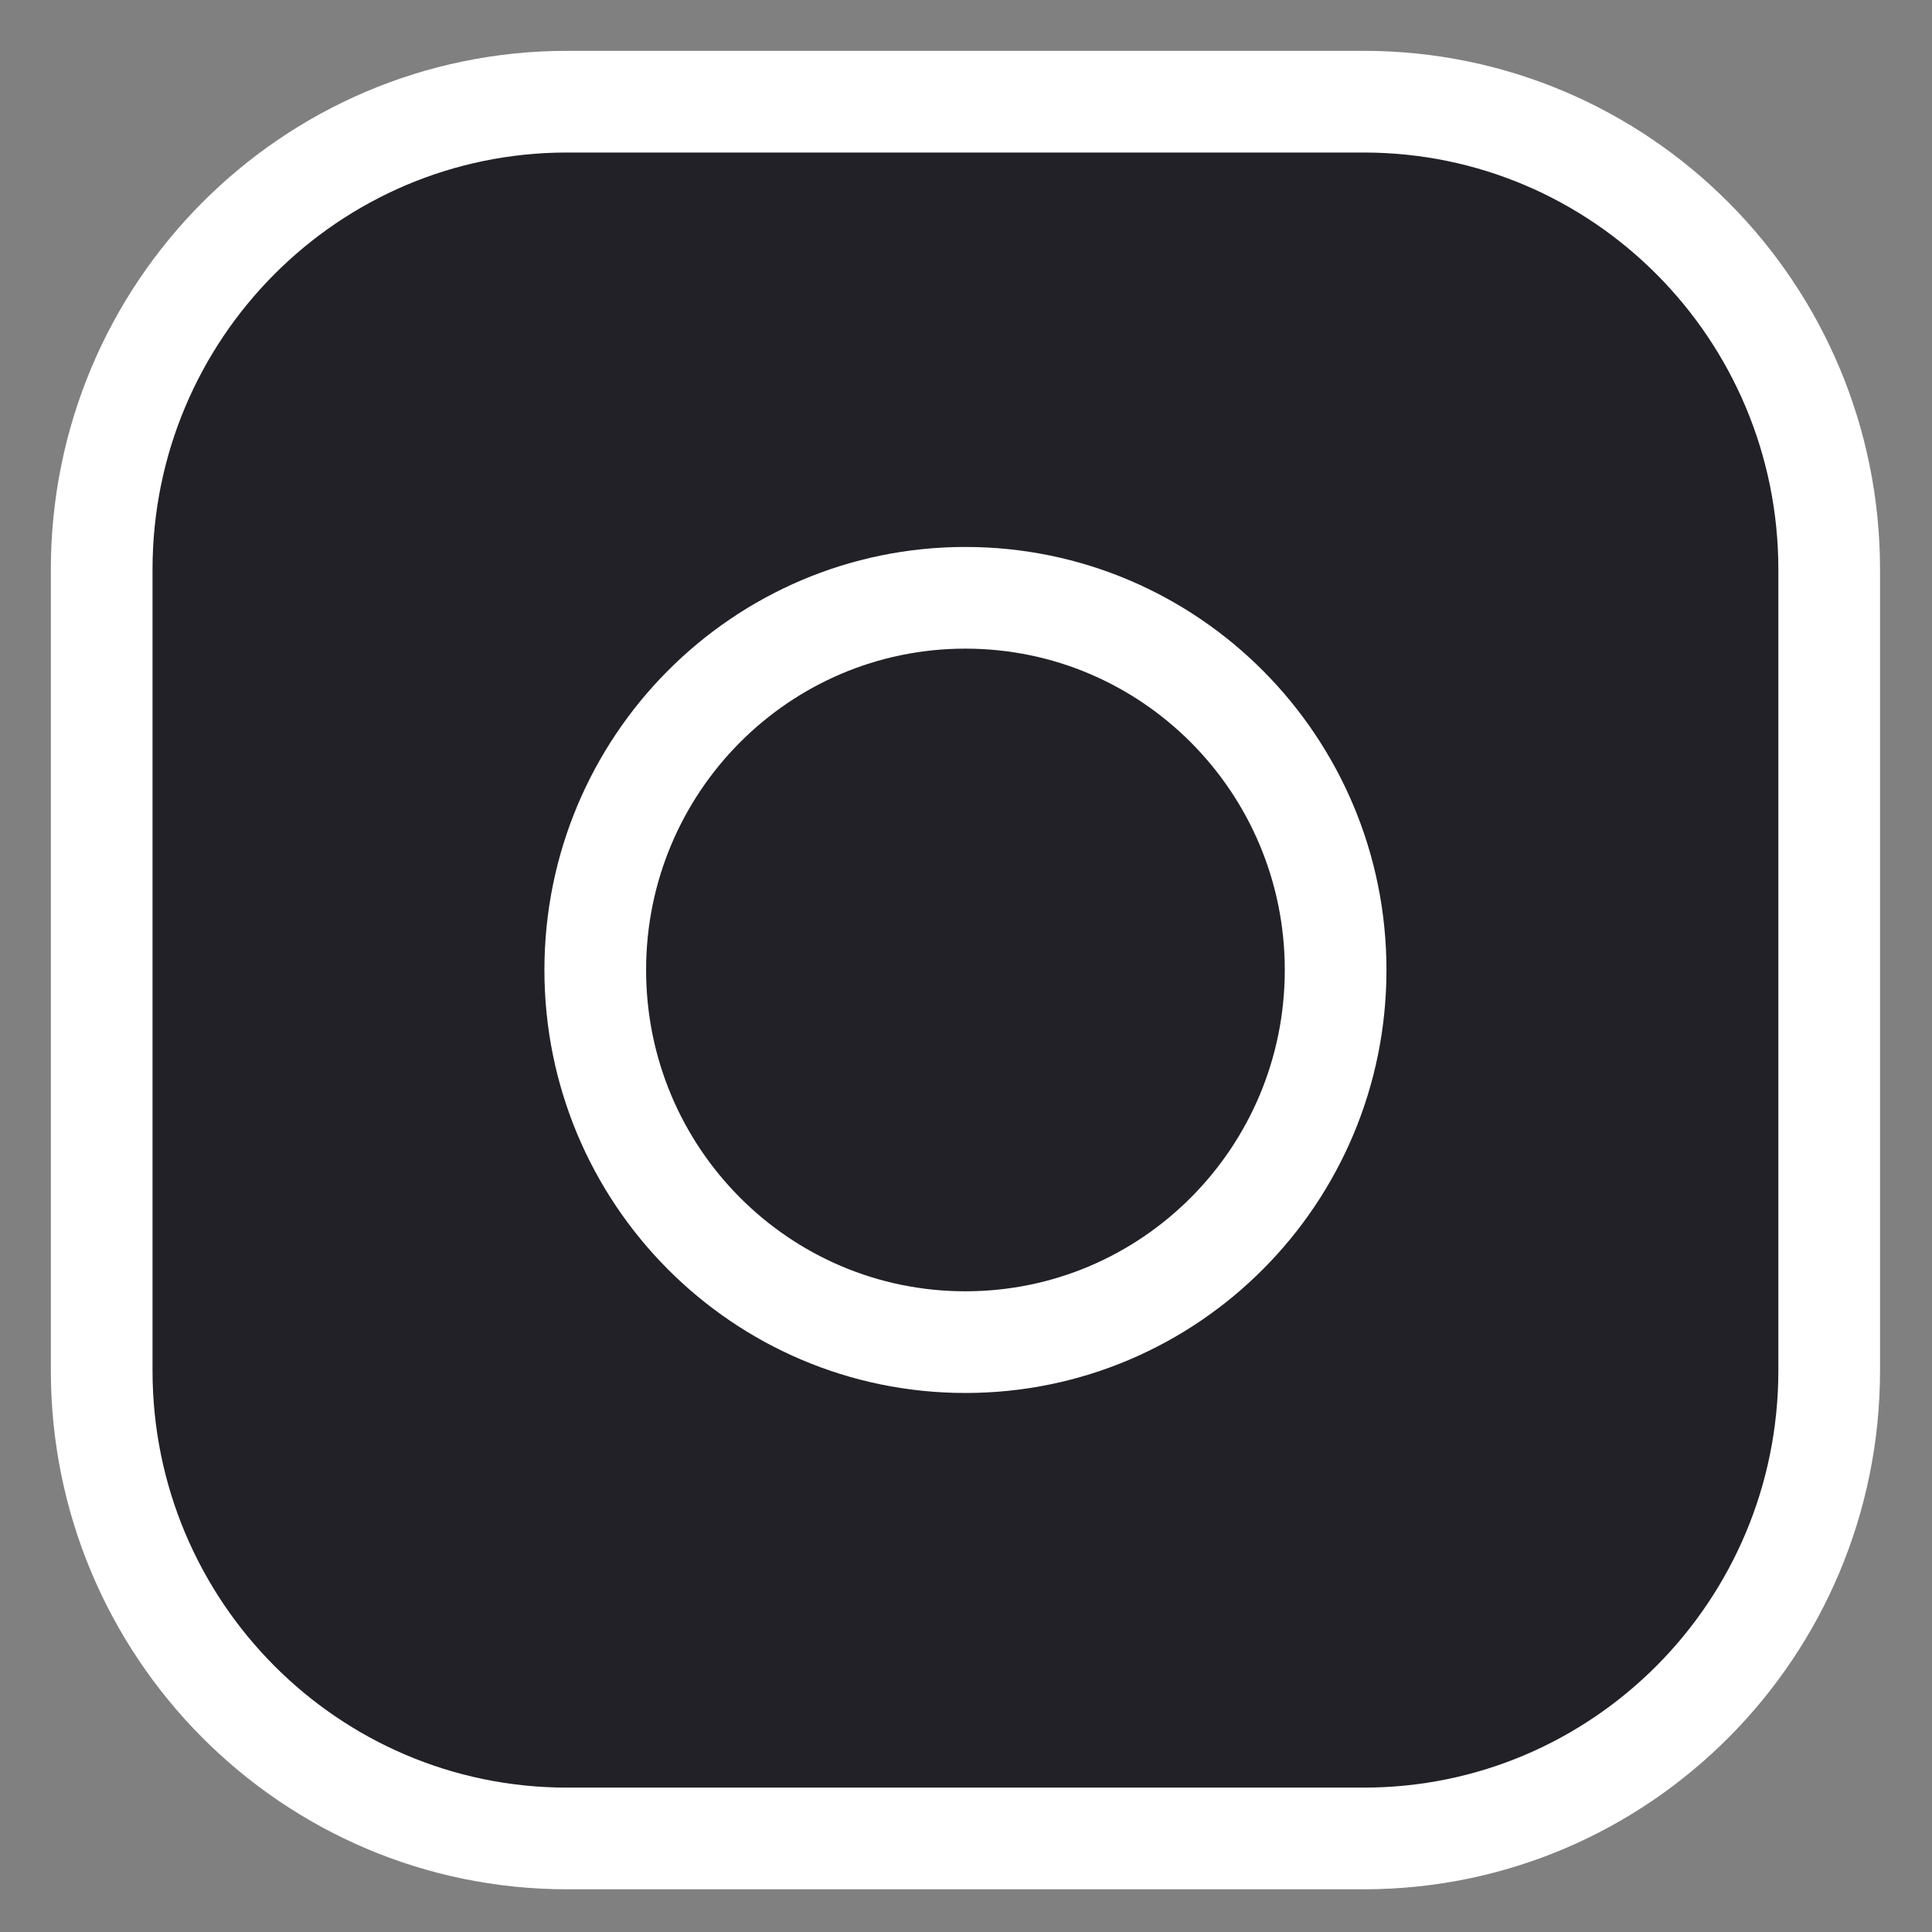<?xml version="1.0" encoding="UTF-8"?> <svg xmlns="http://www.w3.org/2000/svg" width="19" height="19" viewBox="0 0 19 19" fill="none"><rect x="0" y="0" width="19" height="19" fill="#808080" stroke="none"/> <path d="M13.412 1H5.577C3.049 1 1 3.06 1 5.601V13.478C1 16.02 3.049 18.08 5.577 18.08H13.412C15.94 18.08 17.989 16.019 17.989 13.478V5.601C17.989 3.06 15.94 1 13.412 1H13.412Z" fill="white"></path> <path d="M13.412 1H5.577C3.049 1 1 3.06 1 5.601V13.478C1 16.02 3.049 18.08 5.577 18.08H13.412C15.94 18.08 17.989 16.019 17.989 13.478V5.601C17.989 3.06 15.94 1 13.412 1H13.412Z" fill="#222127" stroke="white" stroke-miterlimit="10"></path> <path d="M9.494 13.199C11.505 13.199 13.135 11.561 13.135 9.539C13.135 7.518 11.505 5.879 9.494 5.879C7.483 5.879 5.854 7.518 5.854 9.539C5.854 11.561 7.483 13.199 9.494 13.199Z" stroke="white" stroke-miterlimit="10"></path> </svg> 